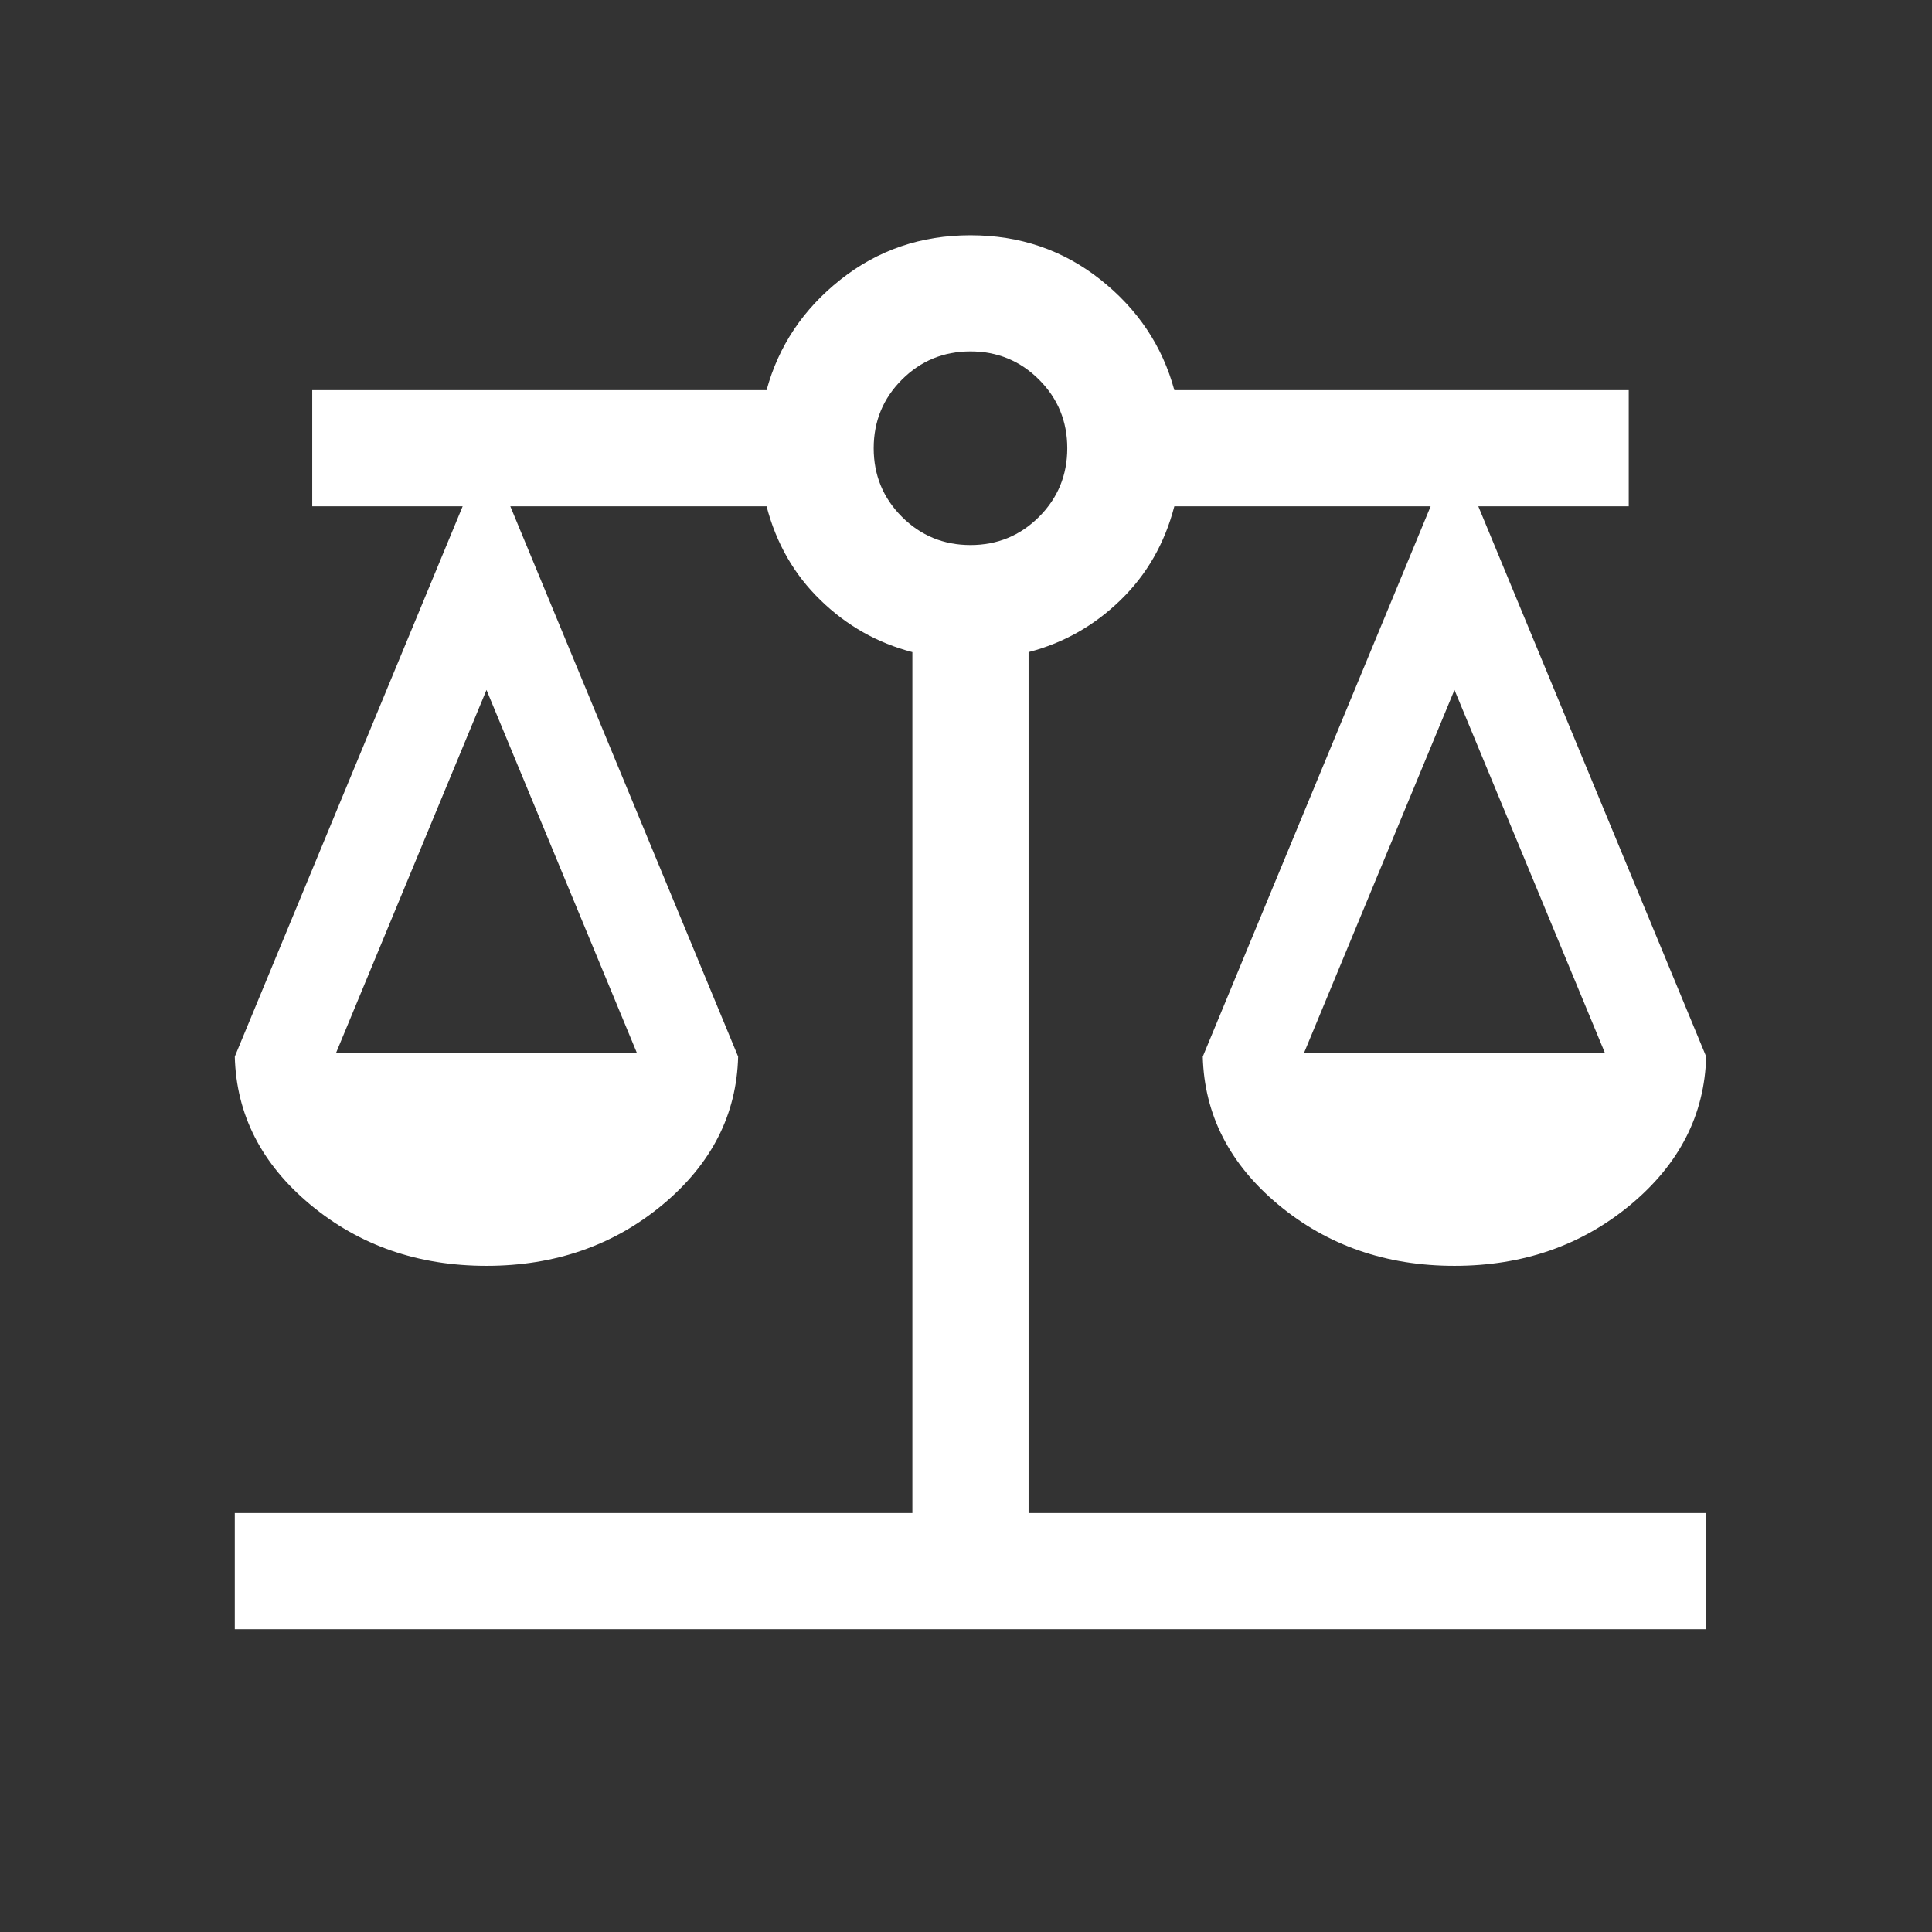 <?xml version="1.0" encoding="UTF-8"?> <svg xmlns="http://www.w3.org/2000/svg" width="36" height="36" viewBox="0 0 36 36" fill="none"><rect x="0" y="0" width="36" height="36" fill="#333333" stroke="none"/><g id="balance_24dp_5F6368_FILL0_wght300_GRAD0_opsz24 1"><path id="Vector" d="M4.375 30.358V28.193H17.001V12.151C16.348 11.981 15.777 11.658 15.288 11.182C14.798 10.707 14.464 10.124 14.284 9.434H9.509L13.754 19.688C13.727 20.77 13.257 21.69 12.345 22.449C11.433 23.207 10.339 23.587 9.065 23.587C7.79 23.587 6.697 23.207 5.785 22.449C4.873 21.69 4.403 20.77 4.375 19.688L8.621 9.434H5.818V7.27H14.284C14.508 6.447 14.967 5.76 15.662 5.21C16.357 4.659 17.164 4.384 18.083 4.384C19.003 4.384 19.81 4.659 20.505 5.21C21.199 5.76 21.659 6.447 21.882 7.27H30.349V9.434H27.546L31.792 19.688C31.764 20.77 31.294 21.69 30.382 22.449C29.47 23.207 28.377 23.587 27.102 23.587C25.827 23.587 24.734 23.207 23.822 22.449C22.91 21.69 22.44 20.77 22.412 19.688L26.658 9.434H21.882C21.703 10.124 21.369 10.707 20.879 11.182C20.39 11.658 19.819 11.981 19.166 12.151V28.193H31.792V30.358H4.375ZM24.299 19.619H29.905L27.102 12.856L24.299 19.619ZM6.262 19.619H11.867L9.065 12.856L6.262 19.619ZM18.083 10.156C18.585 10.156 19.011 9.98 19.361 9.63C19.712 9.279 19.887 8.853 19.887 8.352C19.887 7.851 19.712 7.425 19.361 7.074C19.011 6.724 18.585 6.548 18.083 6.548C17.582 6.548 17.156 6.724 16.806 7.074C16.455 7.425 16.28 7.851 16.28 8.352C16.28 8.853 16.455 9.279 16.806 9.63C17.156 9.98 17.582 10.156 18.083 10.156Z" fill="white"></path></g></svg> 